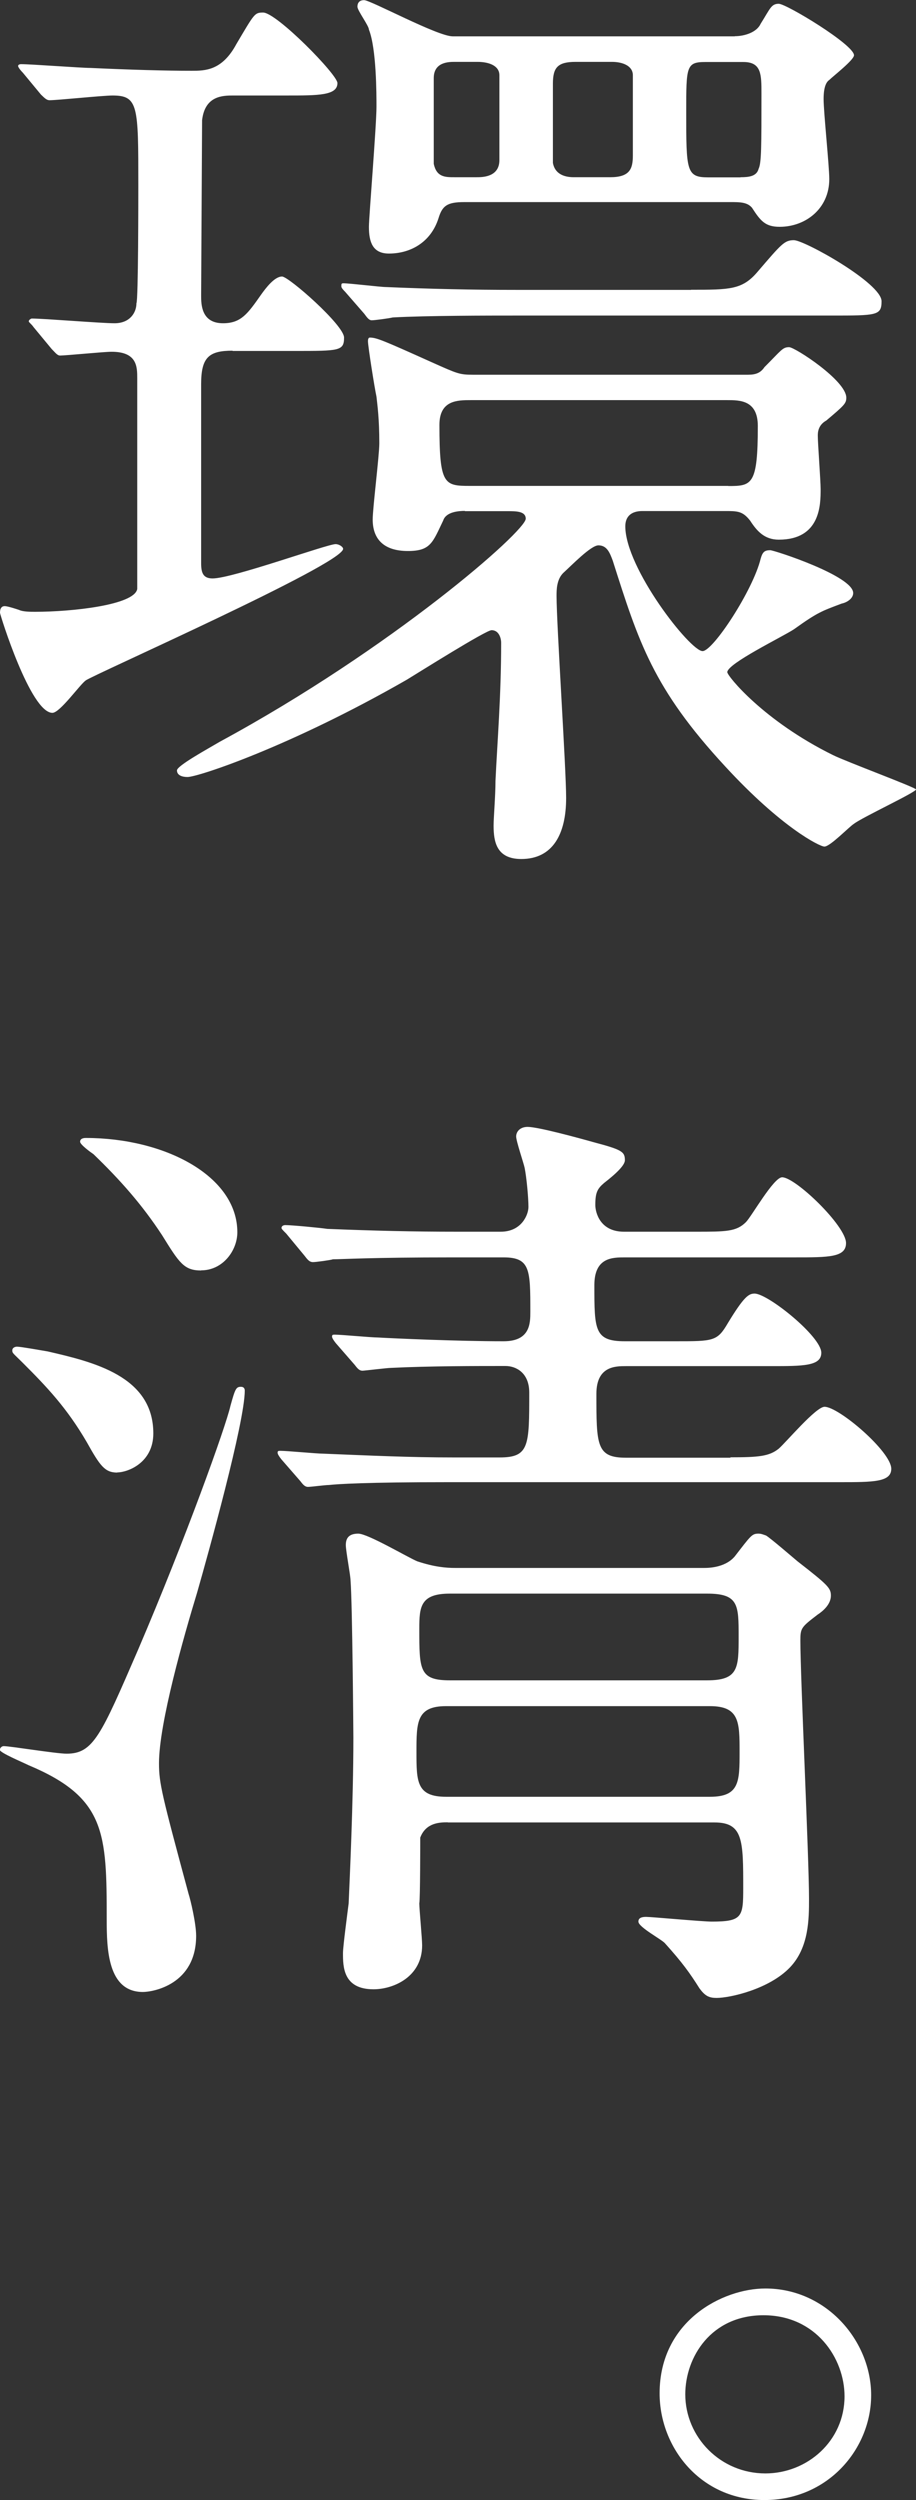<?xml version="1.0" encoding="UTF-8"?><svg id="_レイヤー_2" xmlns="http://www.w3.org/2000/svg" viewBox="0 0 67.81 185.07"><rect x="0" y="0" width="67.81" height="185.07" fill="#333333" stroke="none"/><defs><style>.cls-1{fill:#fff;}</style></defs><g id="_ヘッダー"><path class="cls-1" d="M17.22,25.96c-1.76,0-2.33.49-2.33,2.47v13.26c0,.71.14,1.13.85,1.13,1.48,0,8.47-2.54,9.1-2.54.28,0,.56.21.56.35,0,1.13-18.63,9.38-19.05,9.74-.42.28-1.91,2.4-2.47,2.4-1.62,0-3.88-7.27-3.88-7.41,0-.35.14-.49.35-.49s.85.21,1.06.28c.28.14.85.14,1.2.14,2.68,0,7.34-.49,7.55-1.69v-15.59c0-.85,0-1.97-1.9-1.97-.56,0-3.39.28-3.81.28-.21,0-.35-.21-.63-.49l-1.34-1.62c-.14-.21-.35-.35-.35-.42,0-.14.21-.21.21-.21.92,0,5.15.35,6.14.35,1.13,0,1.62-.78,1.62-1.48.14-.21.14-7.9.14-8.75,0-5.86,0-6.63-1.91-6.63-.71,0-4.09.35-4.66.35-.21,0-.35-.14-.64-.42l-1.34-1.62c-.21-.21-.35-.42-.35-.49,0-.14.21-.14.21-.14.78,0,4.45.28,5.15.28,3.03.14,5.57.21,7.48.21.99,0,2.26,0,3.32-1.98,1.34-2.26,1.34-2.33,1.98-2.33.99,0,5.5,4.59,5.5,5.22,0,.92-1.41.92-3.74.92h-3.95c-.78,0-2.12,0-2.33,1.83,0,.78-.07,11.99-.07,12.98,0,.63,0,2.05,1.62,2.05,1.34,0,1.83-.71,2.82-2.12.35-.49.99-1.34,1.55-1.34.49,0,4.59,3.6,4.59,4.52,0,.99-.35.99-3.67.99h-4.59ZM34.43,37.82c-.49,0-1.41.07-1.62.71-.78,1.62-.92,2.26-2.61,2.26-1.9,0-2.61-.99-2.61-2.33,0-.85.49-4.73.49-5.64,0-1.83-.14-2.82-.21-3.46-.14-.63-.63-3.74-.63-4.09,0-.07,0-.28.14-.28.49,0,.99.21,4.59,1.83,1.9.85,2.05.92,3.03.92h20.39c.56,0,.92-.14,1.2-.56,1.27-1.27,1.34-1.48,1.83-1.48.42,0,4.23,2.47,4.23,3.74,0,.42-.14.56-1.48,1.69-.63.35-.63.92-.63,1.13,0,.56.21,3.32.21,3.95,0,1.13,0,3.74-3.1,3.74-1.06,0-1.62-.64-2.12-1.41-.56-.71-.92-.71-1.9-.71h-6.07c-.85,0-1.27.42-1.27,1.13,0,3.1,4.8,9.24,5.72,9.24.78,0,3.74-4.52,4.3-6.84.14-.49.28-.63.71-.63.28,0,6.14,1.9,6.14,3.17,0,.42-.49.71-.85.78-1.48.56-1.76.63-3.53,1.9-.85.56-4.94,2.54-4.94,3.18,0,.28,2.68,3.6,7.83,6.14.99.49,6.14,2.4,6.14,2.54,0,.21-3.95,2.05-4.59,2.54-.35.21-1.76,1.69-2.19,1.69-.35,0-3.18-1.41-7.34-5.93-5.36-5.79-6.42-9.24-8.33-15.24-.21-.56-.42-1.13-1.06-1.13-.56,0-1.98,1.48-2.61,2.05-.49.49-.49,1.27-.49,1.69,0,2.12.71,12.77.71,14.96,0,2.68-.99,4.52-3.32,4.52-1.83,0-2.05-1.27-2.05-2.47,0-.63.14-2.19.14-3.32.14-2.96.42-6.28.42-10.23,0-.28-.14-.92-.71-.92-.42,0-5.36,3.11-6.28,3.67-8.61,4.94-15.45,7.2-16.23,7.2-.42,0-.78-.14-.78-.49s2.33-1.62,3.17-2.12c12.77-6.92,22.65-15.59,22.65-16.51,0-.56-.71-.56-1.34-.56h-3.18ZM51.15,21.45c2.89,0,3.81,0,4.94-1.34,1.76-2.05,1.98-2.33,2.68-2.33.78,0,6.49,3.18,6.49,4.52,0,1.06-.35,1.06-3.74,1.06h-23.42c-1.69,0-6.56,0-9.03.14-.28.07-1.34.21-1.55.21s-.35-.21-.56-.49l-1.41-1.62c-.28-.28-.28-.35-.28-.42,0-.14,0-.21.14-.21.49,0,2.75.28,3.18.28,3.25.14,6.35.21,9.67.21h12.91ZM54.4,2.68c.71,0,1.62-.28,1.91-.92.71-1.13.78-1.48,1.34-1.48s5.57,3.03,5.57,3.81c0,.35-1.55,1.55-1.83,1.83-.21.14-.42.49-.42,1.41,0,.99.42,4.94.42,5.93,0,2.19-1.76,3.53-3.67,3.53-1.06,0-1.41-.42-2.05-1.41-.35-.42-.92-.42-1.55-.42h-19.76c-1.27,0-1.62.28-1.9,1.2-.56,1.76-2.05,2.61-3.67,2.61-1.2,0-1.48-.85-1.48-1.98,0-.71.56-7.48.56-8.89,0-.92,0-4.3-.56-5.71,0-.28-.85-1.41-.85-1.69,0-.35.21-.49.49-.49.49,0,5.43,2.68,6.56,2.68h20.88ZM35.28,13.12c.42,0,1.69,0,1.69-1.27v-6.28c0-.71-.78-.99-1.62-.99h-1.69c-.42,0-1.55,0-1.55,1.2v6.35c.21.99.85.99,1.55.99h1.62ZM53.91,35.98c1.76,0,2.19-.07,2.19-4.45,0-1.91-1.34-1.91-2.26-1.91h-18.98c-.99,0-2.33,0-2.33,1.83,0,4.44.35,4.52,2.26,4.52h19.12ZM45.16,13.12c1.48,0,1.69-.63,1.69-1.62v-5.93c0-.71-.78-.99-1.55-.99h-2.68c-1.34,0-1.69.42-1.69,1.62v5.86c.14.78.78,1.06,1.55,1.06h2.68ZM54.82,13.12c.63,0,1.2-.07,1.34-.63.21-.42.21-1.69.21-5.57,0-1.41,0-2.33-1.34-2.33h-2.82c-1.41,0-1.41.35-1.41,3.67,0,4.38,0,4.87,1.62,4.87h2.4Z"/><path class="cls-1" d="M10.58,147.46c-2.61,0-2.68-3.18-2.68-5.36,0-6.42-.07-9.03-5.79-11.43-.42-.21-2.12-.92-2.12-1.13,0-.14.14-.28.28-.28.49,0,3.88.56,4.66.56,1.98,0,2.54-1.34,5.29-7.69,3.53-8.25,6.49-16.51,6.84-18.06.35-1.27.42-1.41.78-1.41.21,0,.28.14.28.28,0,2.33-2.68,11.99-3.53,14.96-.99,3.25-2.82,9.67-2.82,12.63,0,1.48.21,2.33,2.19,9.67.14.42.56,2.19.56,3.1,0,3.6-3.17,4.16-3.95,4.16ZM8.68,109.01c-.92,0-1.27-.49-2.26-2.26-1.48-2.54-2.96-4.09-4.73-5.86-.71-.71-.78-.71-.78-.92s.21-.28.35-.28c.28,0,1.83.28,2.26.35,3.39.78,7.83,1.83,7.83,6.07,0,2.19-1.91,2.89-2.68,2.89ZM14.89,94.05c-1.27,0-1.62-.56-2.89-2.61-1.48-2.26-3.1-4.09-5.08-6-.21-.14-.99-.71-.99-.92,0-.28.35-.28.42-.28,5.86,0,11.22,2.82,11.22,6.98,0,1.34-1.06,2.82-2.68,2.82ZM54.05,107.88c2.12,0,2.89-.07,3.6-.64.56-.49,2.75-3.1,3.39-3.1,1.06,0,4.94,3.32,4.94,4.59,0,.99-1.34.99-3.81.99h-28.93c-6.21,0-8.25.14-8.89.21-.28,0-1.34.14-1.55.14s-.35-.14-.56-.42l-1.41-1.62q-.28-.35-.28-.49c0-.14.07-.14.21-.14.49,0,2.68.21,3.17.21,3.46.14,6.35.28,9.67.28h3.39c2.19,0,2.19-.85,2.19-4.8,0-1.48-.99-1.97-1.76-1.97-2.12,0-5.64,0-8.47.14-.28,0-1.98.21-2.12.21-.21,0-.35-.14-.56-.42l-1.41-1.62q-.28-.35-.28-.49c0-.14.07-.14.21-.14.49,0,2.68.21,3.18.21,1.2.07,5.93.28,9.31.28,1.98,0,1.98-1.34,1.98-2.19,0-3.1,0-4.02-1.98-4.02h-3.74c-6.14,0-8.18.14-8.89.14-.21.07-1.27.21-1.48.21-.28,0-.42-.21-.64-.49l-1.34-1.62c-.28-.28-.35-.35-.35-.42,0-.14.14-.21.28-.21.49,0,2.68.21,3.1.28,3.46.14,6.35.21,9.67.21h3.18c1.55,0,2.05-1.27,2.05-1.83,0-.71-.14-2.19-.28-2.89-.07-.35-.63-1.98-.63-2.33s.28-.71.85-.71c.78,0,3.88.85,4.87,1.13,2.12.56,2.33.71,2.33,1.34q0,.49-1.55,1.69c-.49.42-.64.71-.64,1.62,0,.56.35,1.98,2.12,1.98h5.29c2.26,0,3.03,0,3.74-.71.42-.42,2.05-3.32,2.68-3.32.99,0,4.73,3.6,4.73,4.87,0,1.06-1.27,1.06-3.81,1.06h-12.56c-.92,0-2.26,0-2.26,2.05,0,3.32,0,4.16,2.26,4.16h3.74c2.82,0,3.1,0,3.88-1.34,1.2-1.98,1.55-2.19,1.98-2.19.99,0,4.94,3.18,4.94,4.38,0,.99-1.34.99-3.74.99h-10.72c-.78,0-2.19,0-2.19,2.05,0,3.81,0,4.73,2.19,4.73h7.76ZM33.16,134.9c-.56,0-1.62,0-2.05,1.13,0,.07,0,4.59-.07,4.87,0,.42.21,2.61.21,3.11,0,2.33-2.12,3.25-3.6,3.25-2.26,0-2.26-1.69-2.26-2.68,0-.49.35-3.11.42-3.67.07-1.69.35-7.48.35-12.28,0-.07-.07-9.88-.21-11.64,0-.35-.35-2.19-.35-2.61s.14-.85.92-.85c.71,0,3.67,1.76,4.37,2.05,1.27.42,2.12.49,2.82.49h18.42c1.62,0,2.19-.78,2.26-.85,1.2-1.55,1.27-1.69,1.76-1.69.21,0,.35.07.56.14.35.21,1.98,1.62,2.33,1.91,2.26,1.76,2.47,1.98,2.47,2.54,0,.63-.56,1.13-.99,1.41-1.2.92-1.27.99-1.27,1.91,0,2.75.64,16.09.64,19.12,0,1.48,0,3.6-1.41,5.08-1.55,1.62-4.45,2.26-5.43,2.26-.56,0-.85-.14-1.27-.71-.71-1.13-1.27-1.91-2.54-3.32-.21-.28-1.98-1.2-1.98-1.62,0-.21.14-.35.56-.35s4.16.35,4.87.35c2.26,0,2.33-.35,2.33-2.47,0-3.53,0-4.87-2.12-4.87h-19.76ZM33.02,126.3c-2.19,0-2.19,1.2-2.19,3.39s0,3.32,2.19,3.32h19.54c2.19,0,2.19-1.13,2.19-3.32s0-3.39-2.19-3.39h-19.54ZM33.3,117.97c-2.19,0-2.26.99-2.26,2.61,0,3.03,0,3.81,2.26,3.81h19.05c2.33,0,2.33-.92,2.33-3.25s0-3.17-2.33-3.17h-19.05Z"/><path class="cls-1" d="M64.49,177.31c0,3.95-3.17,7.76-7.9,7.76s-7.76-3.88-7.76-7.9c0-5.36,4.66-7.76,7.83-7.76,4.52,0,7.83,3.88,7.83,7.9ZM50.73,177.24c0,3.18,2.61,5.86,5.93,5.86,3.1,0,5.86-2.4,5.86-5.71,0-2.82-2.12-6-6-6s-5.79,3.1-5.79,5.86Z"/></g></svg>